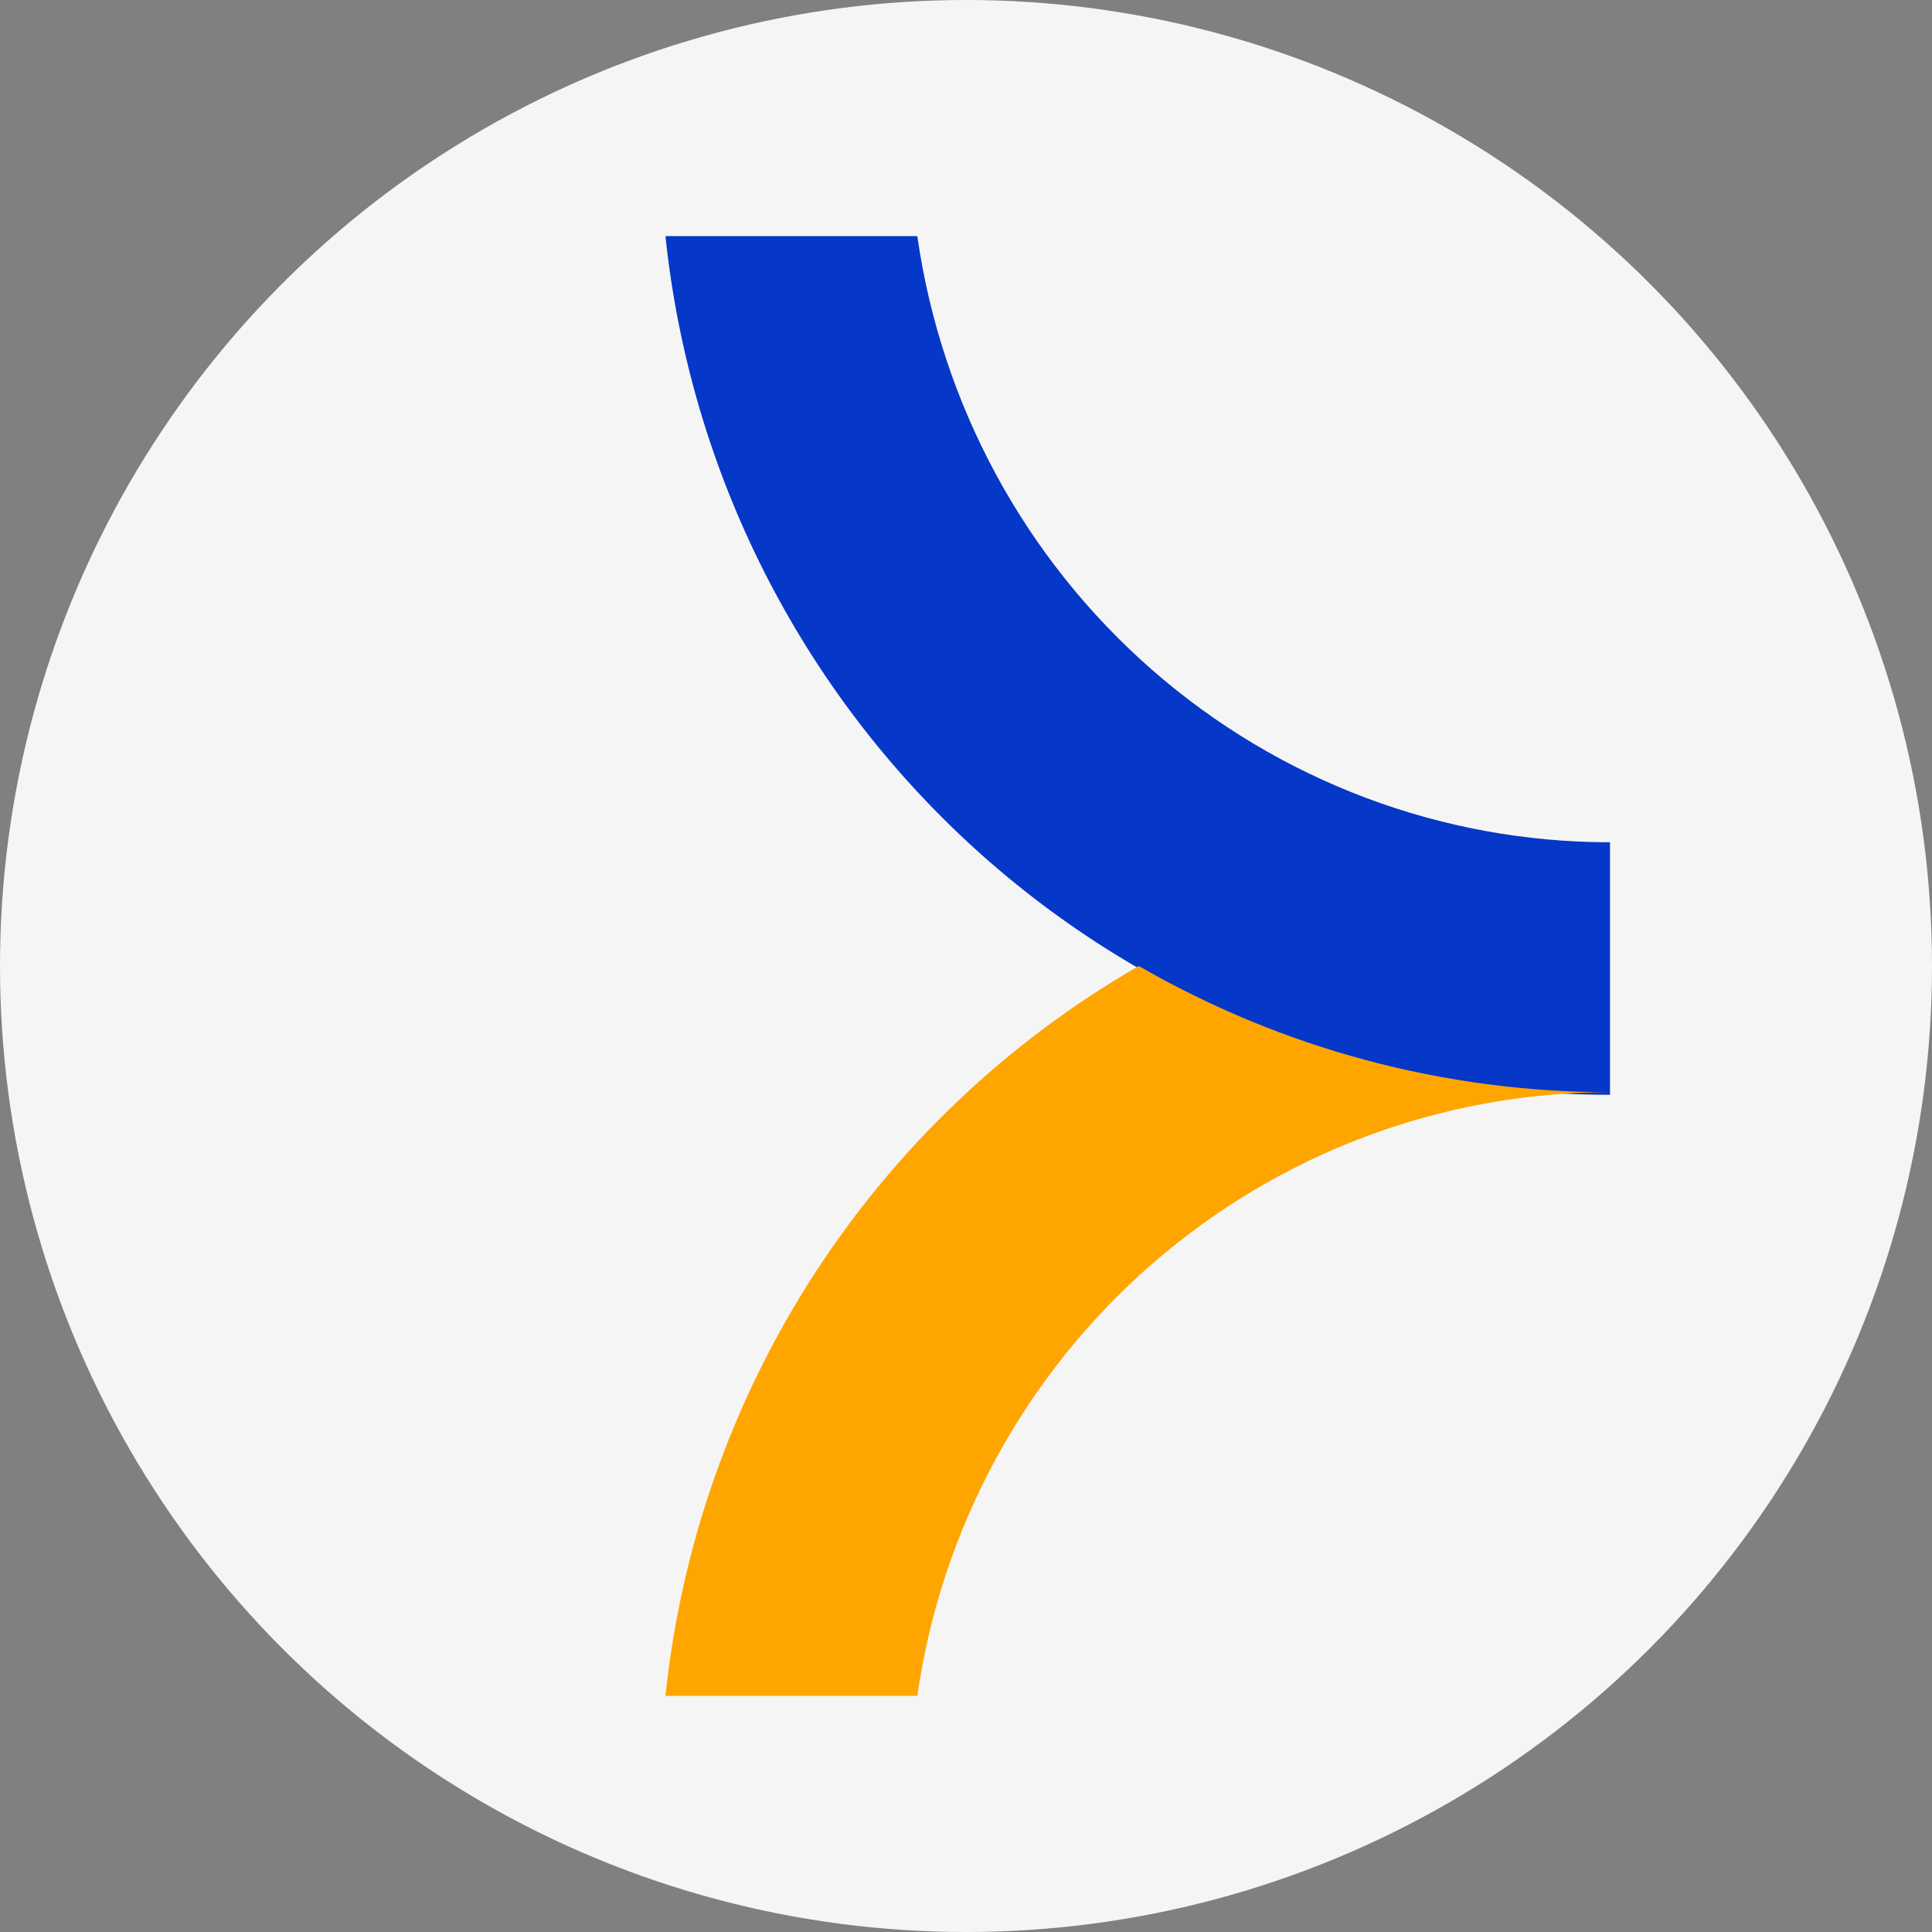 <svg width="90" height="90" viewBox="0 0 90 90" fill="none" xmlns="http://www.w3.org/2000/svg">
<rect x="0" y="0" width="90" height="90" fill="#808080" stroke="none"/>
<circle cx="45" cy="45" r="45" fill="#F5F5F5"/>
<path d="M75 51V39.237C67.16 39.236 59.584 36.381 53.657 31.195C47.731 26.009 43.853 18.84 42.732 11L31 11C32.15 21.981 37.282 32.143 45.406 39.529C53.53 46.914 64.072 51 75 51V51Z" fill="#0537C8"/>
<path d="M31 79H42.732C43.853 71.192 47.731 64.052 53.657 58.888C59.584 53.723 67.16 50.88 75 50.879C67.299 50.882 59.731 48.855 53.05 45C46.96 48.503 41.784 53.412 37.95 59.324C34.116 65.236 31.734 71.98 31 79V79Z" fill="#FFA500"/>
</svg>
